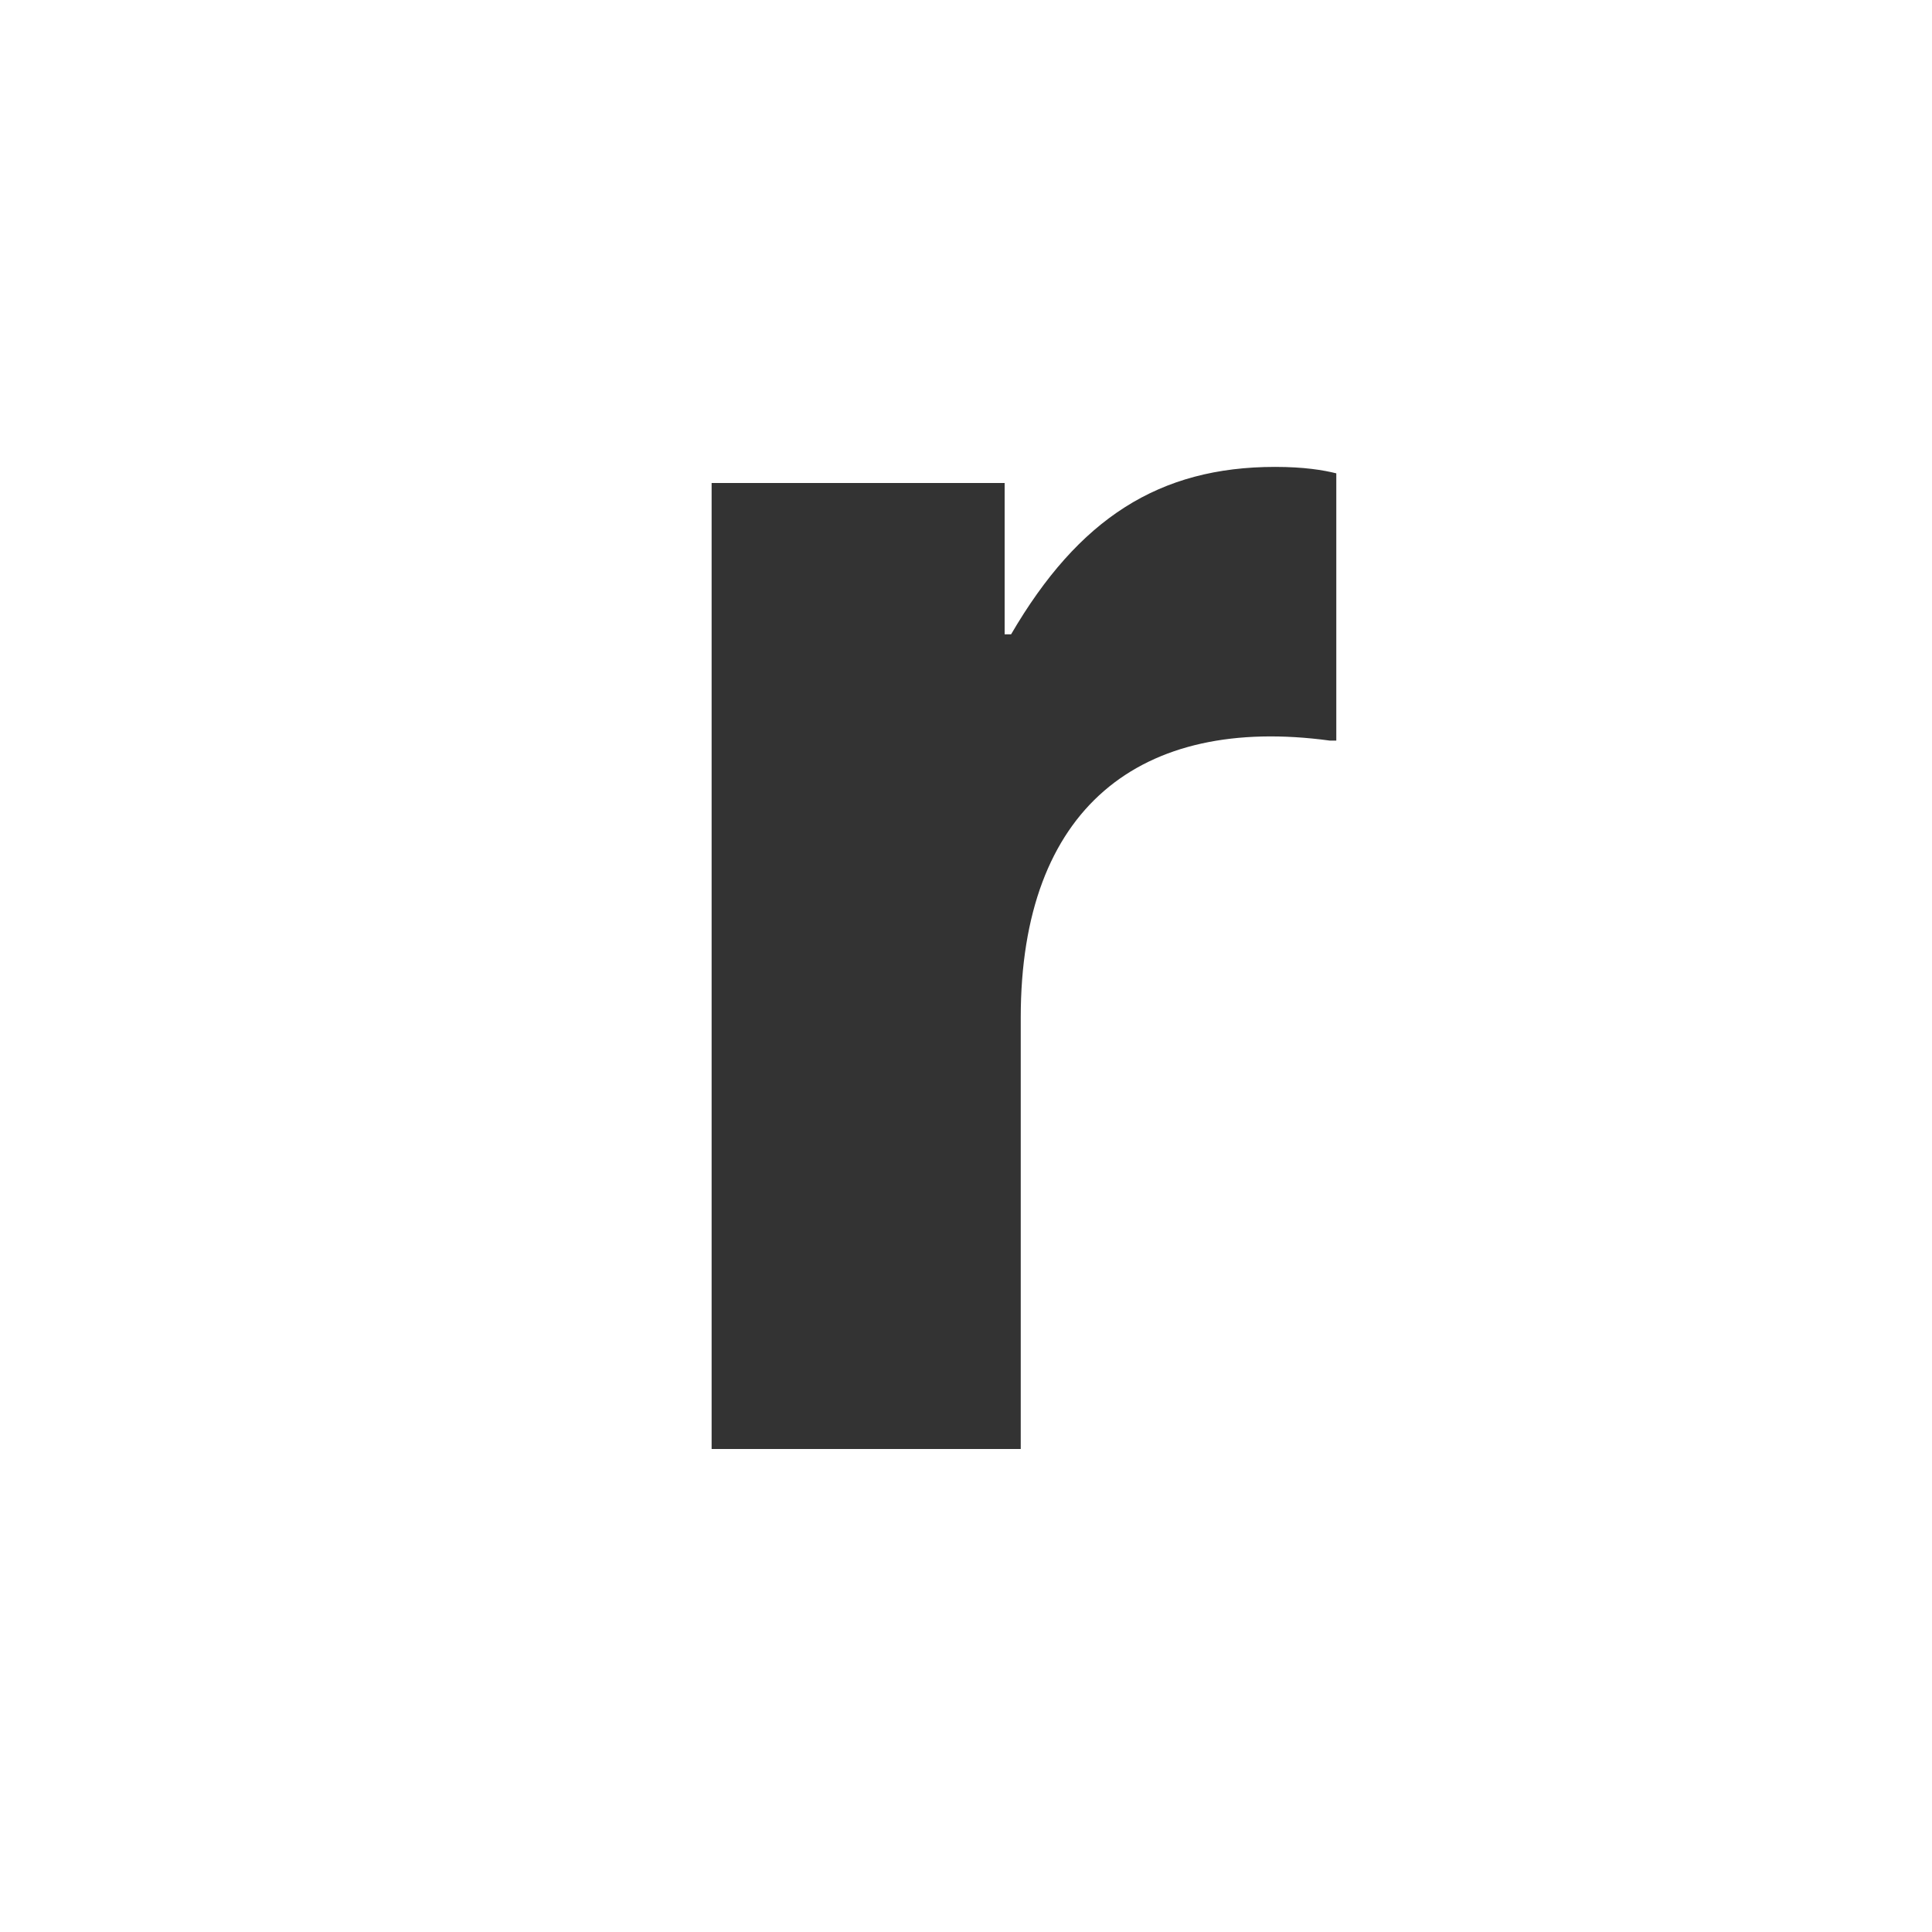 <svg xmlns="http://www.w3.org/2000/svg" width="30" height="30" viewBox="0 0 30 30" fill="none"><rect x="0" y="0" width="30" height="30" fill="#333333" stroke="none"/><path d="M0 0V30H30V0H0zM20.75 11.5H20.65c-2.95-.4-4.8 1.05-4.8 4.3v6.7h-4.8V7.5H15.6V9.85H15.7c1.05-1.8 2.3-2.6 4.1-2.6C20.25 7.25 20.55 7.3 20.75 7.35V11.5z" fill="#fff"/></svg>